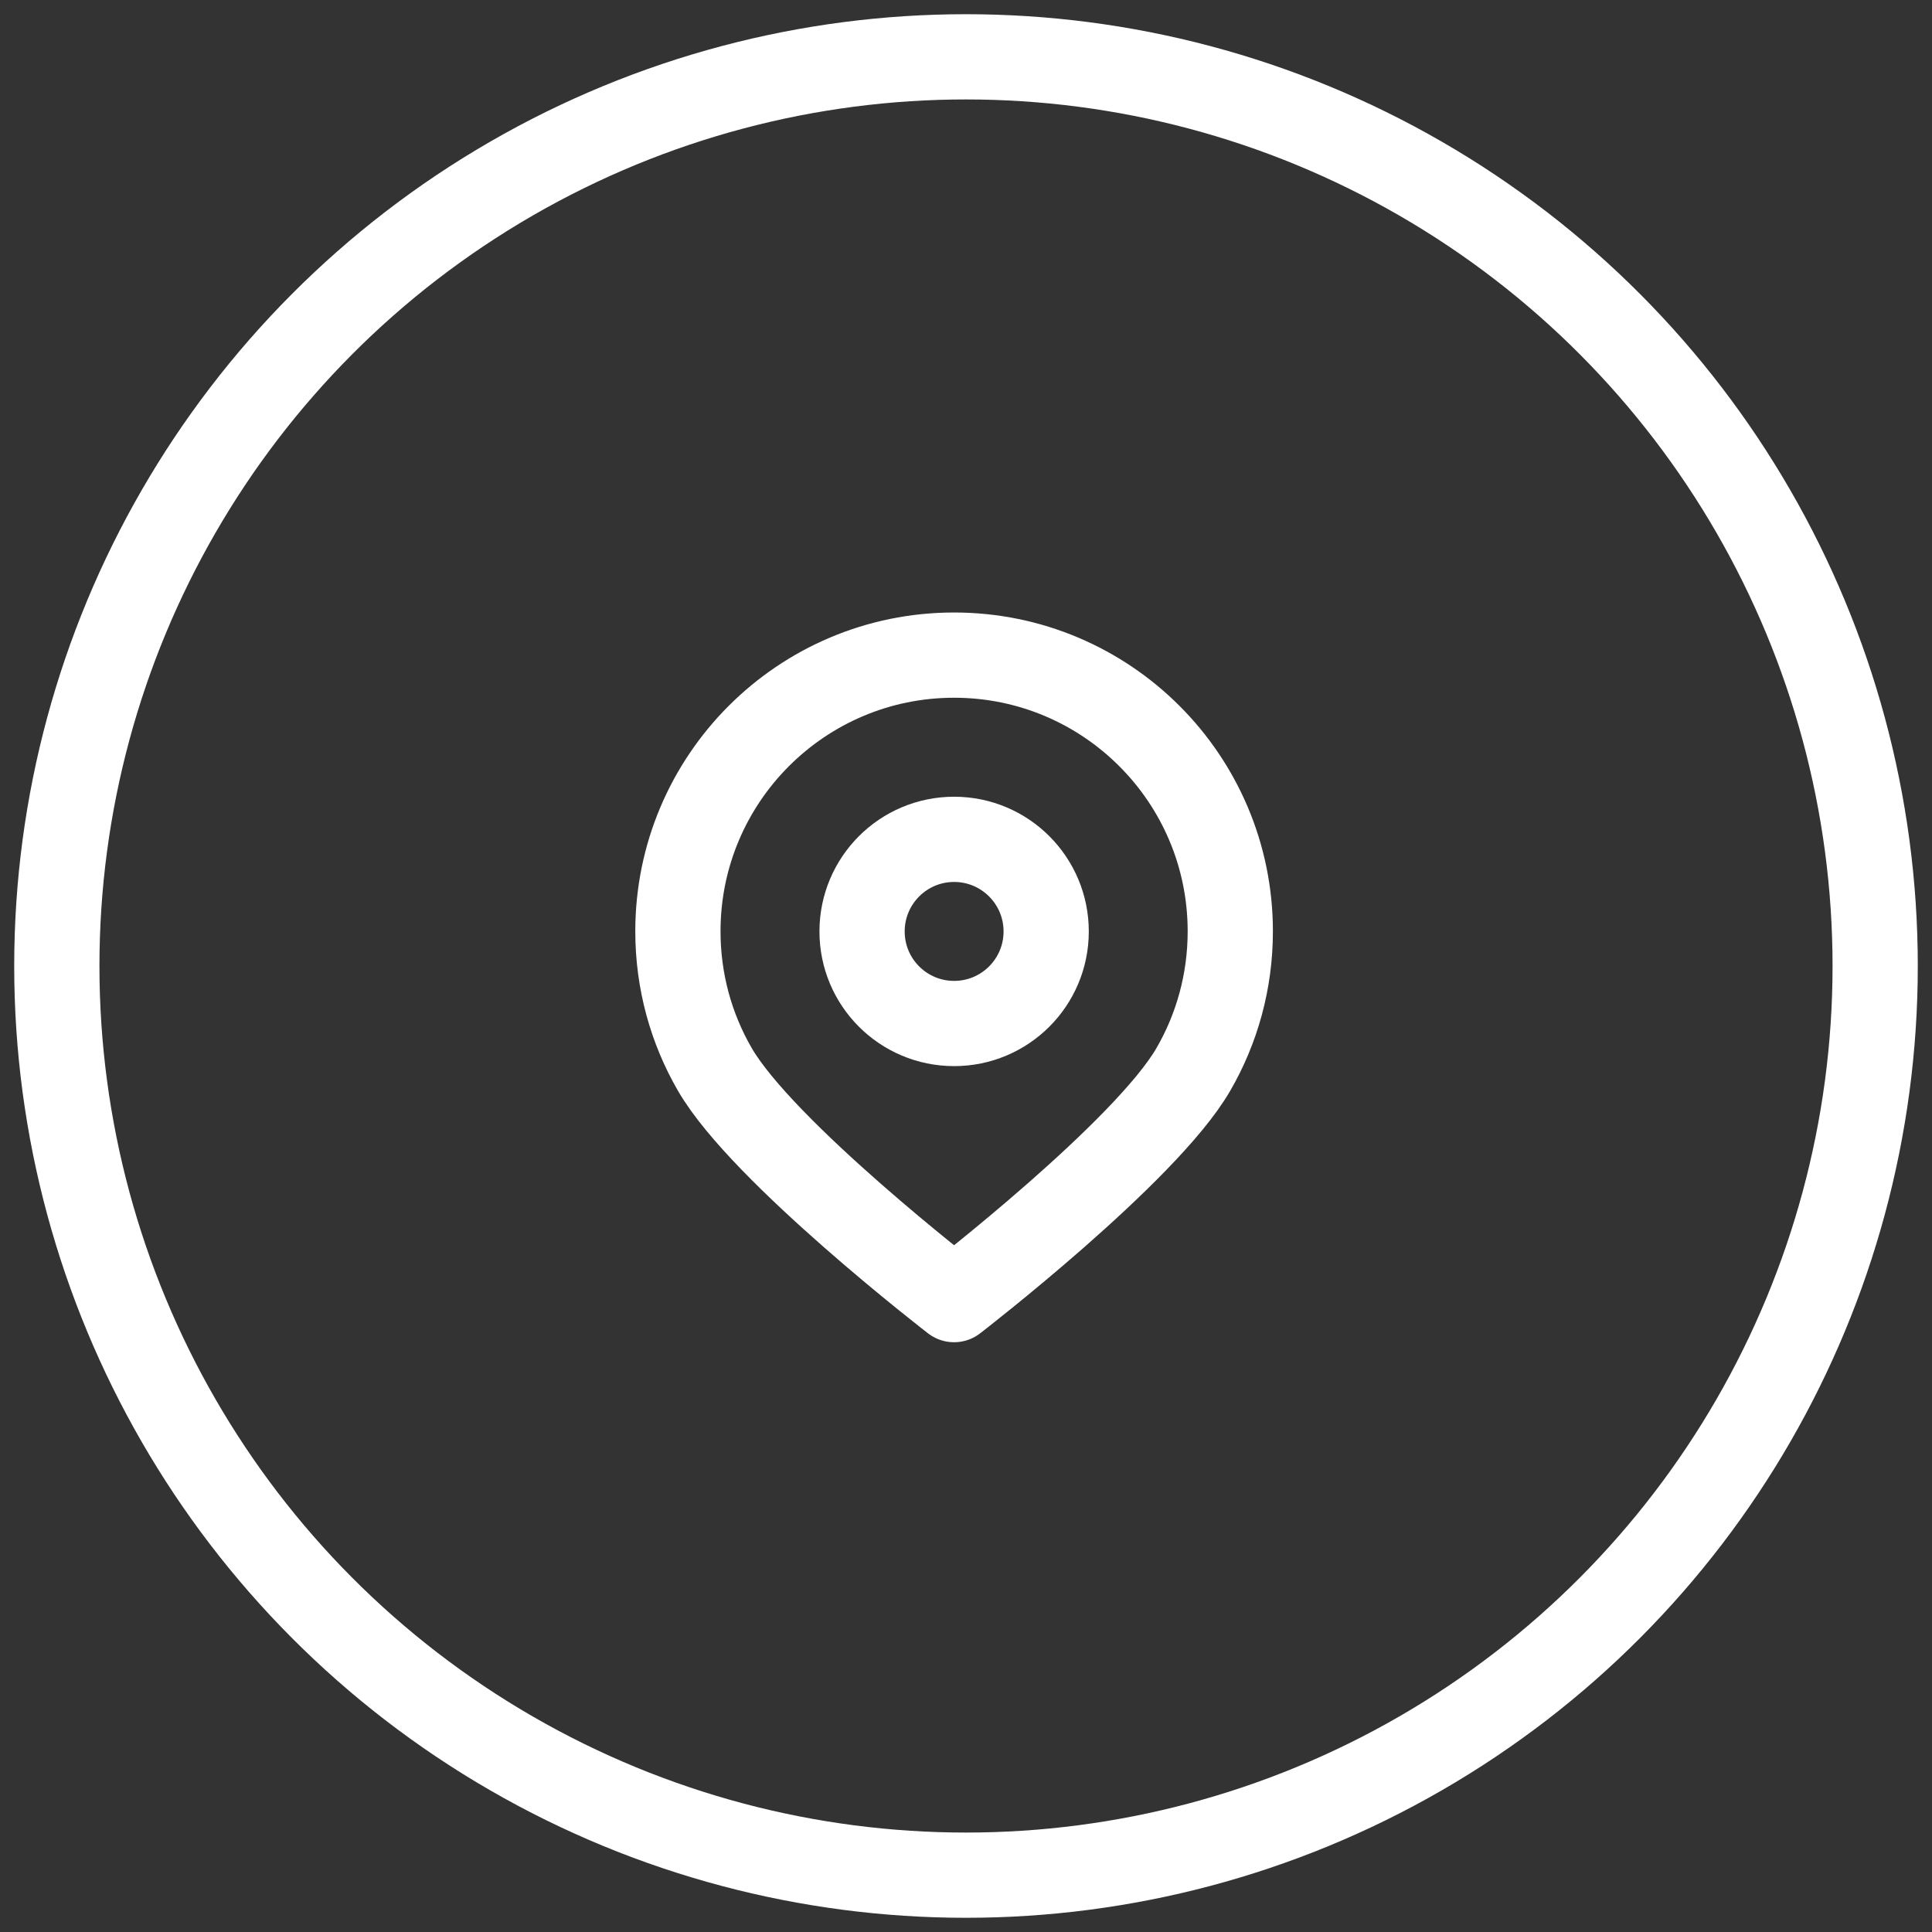 <svg width="34" height="34" viewBox="0 0 34 34" fill="none" xmlns="http://www.w3.org/2000/svg">
<rect x="0" y="0" width="34" height="34" fill="#333333" stroke="none"/>
<circle cx="17" cy="17" r="16" stroke="white" stroke-width="1.5" stroke-linecap="round" stroke-linejoin="round"/>
<path d="M21.651 16.39C21.651 13.706 19.475 11.529 16.79 11.529C14.106 11.529 11.93 13.706 11.93 16.39C11.93 17.275 12.166 18.105 12.58 18.82C13.42 20.273 16.79 22.871 16.79 22.871C16.79 22.871 20.16 20.273 21.001 18.82C21.415 18.105 21.651 17.275 21.651 16.39Z" stroke="white" stroke-width="1.5" stroke-linecap="round" stroke-linejoin="round"/>
<path d="M16.791 18.012C17.686 18.012 18.411 17.287 18.411 16.392C18.411 15.497 17.686 14.771 16.791 14.771C15.896 14.771 15.171 15.497 15.171 16.392C15.171 17.287 15.896 18.012 16.791 18.012Z" stroke="white" stroke-width="1.5" stroke-linecap="round" stroke-linejoin="round"/>
</svg>
